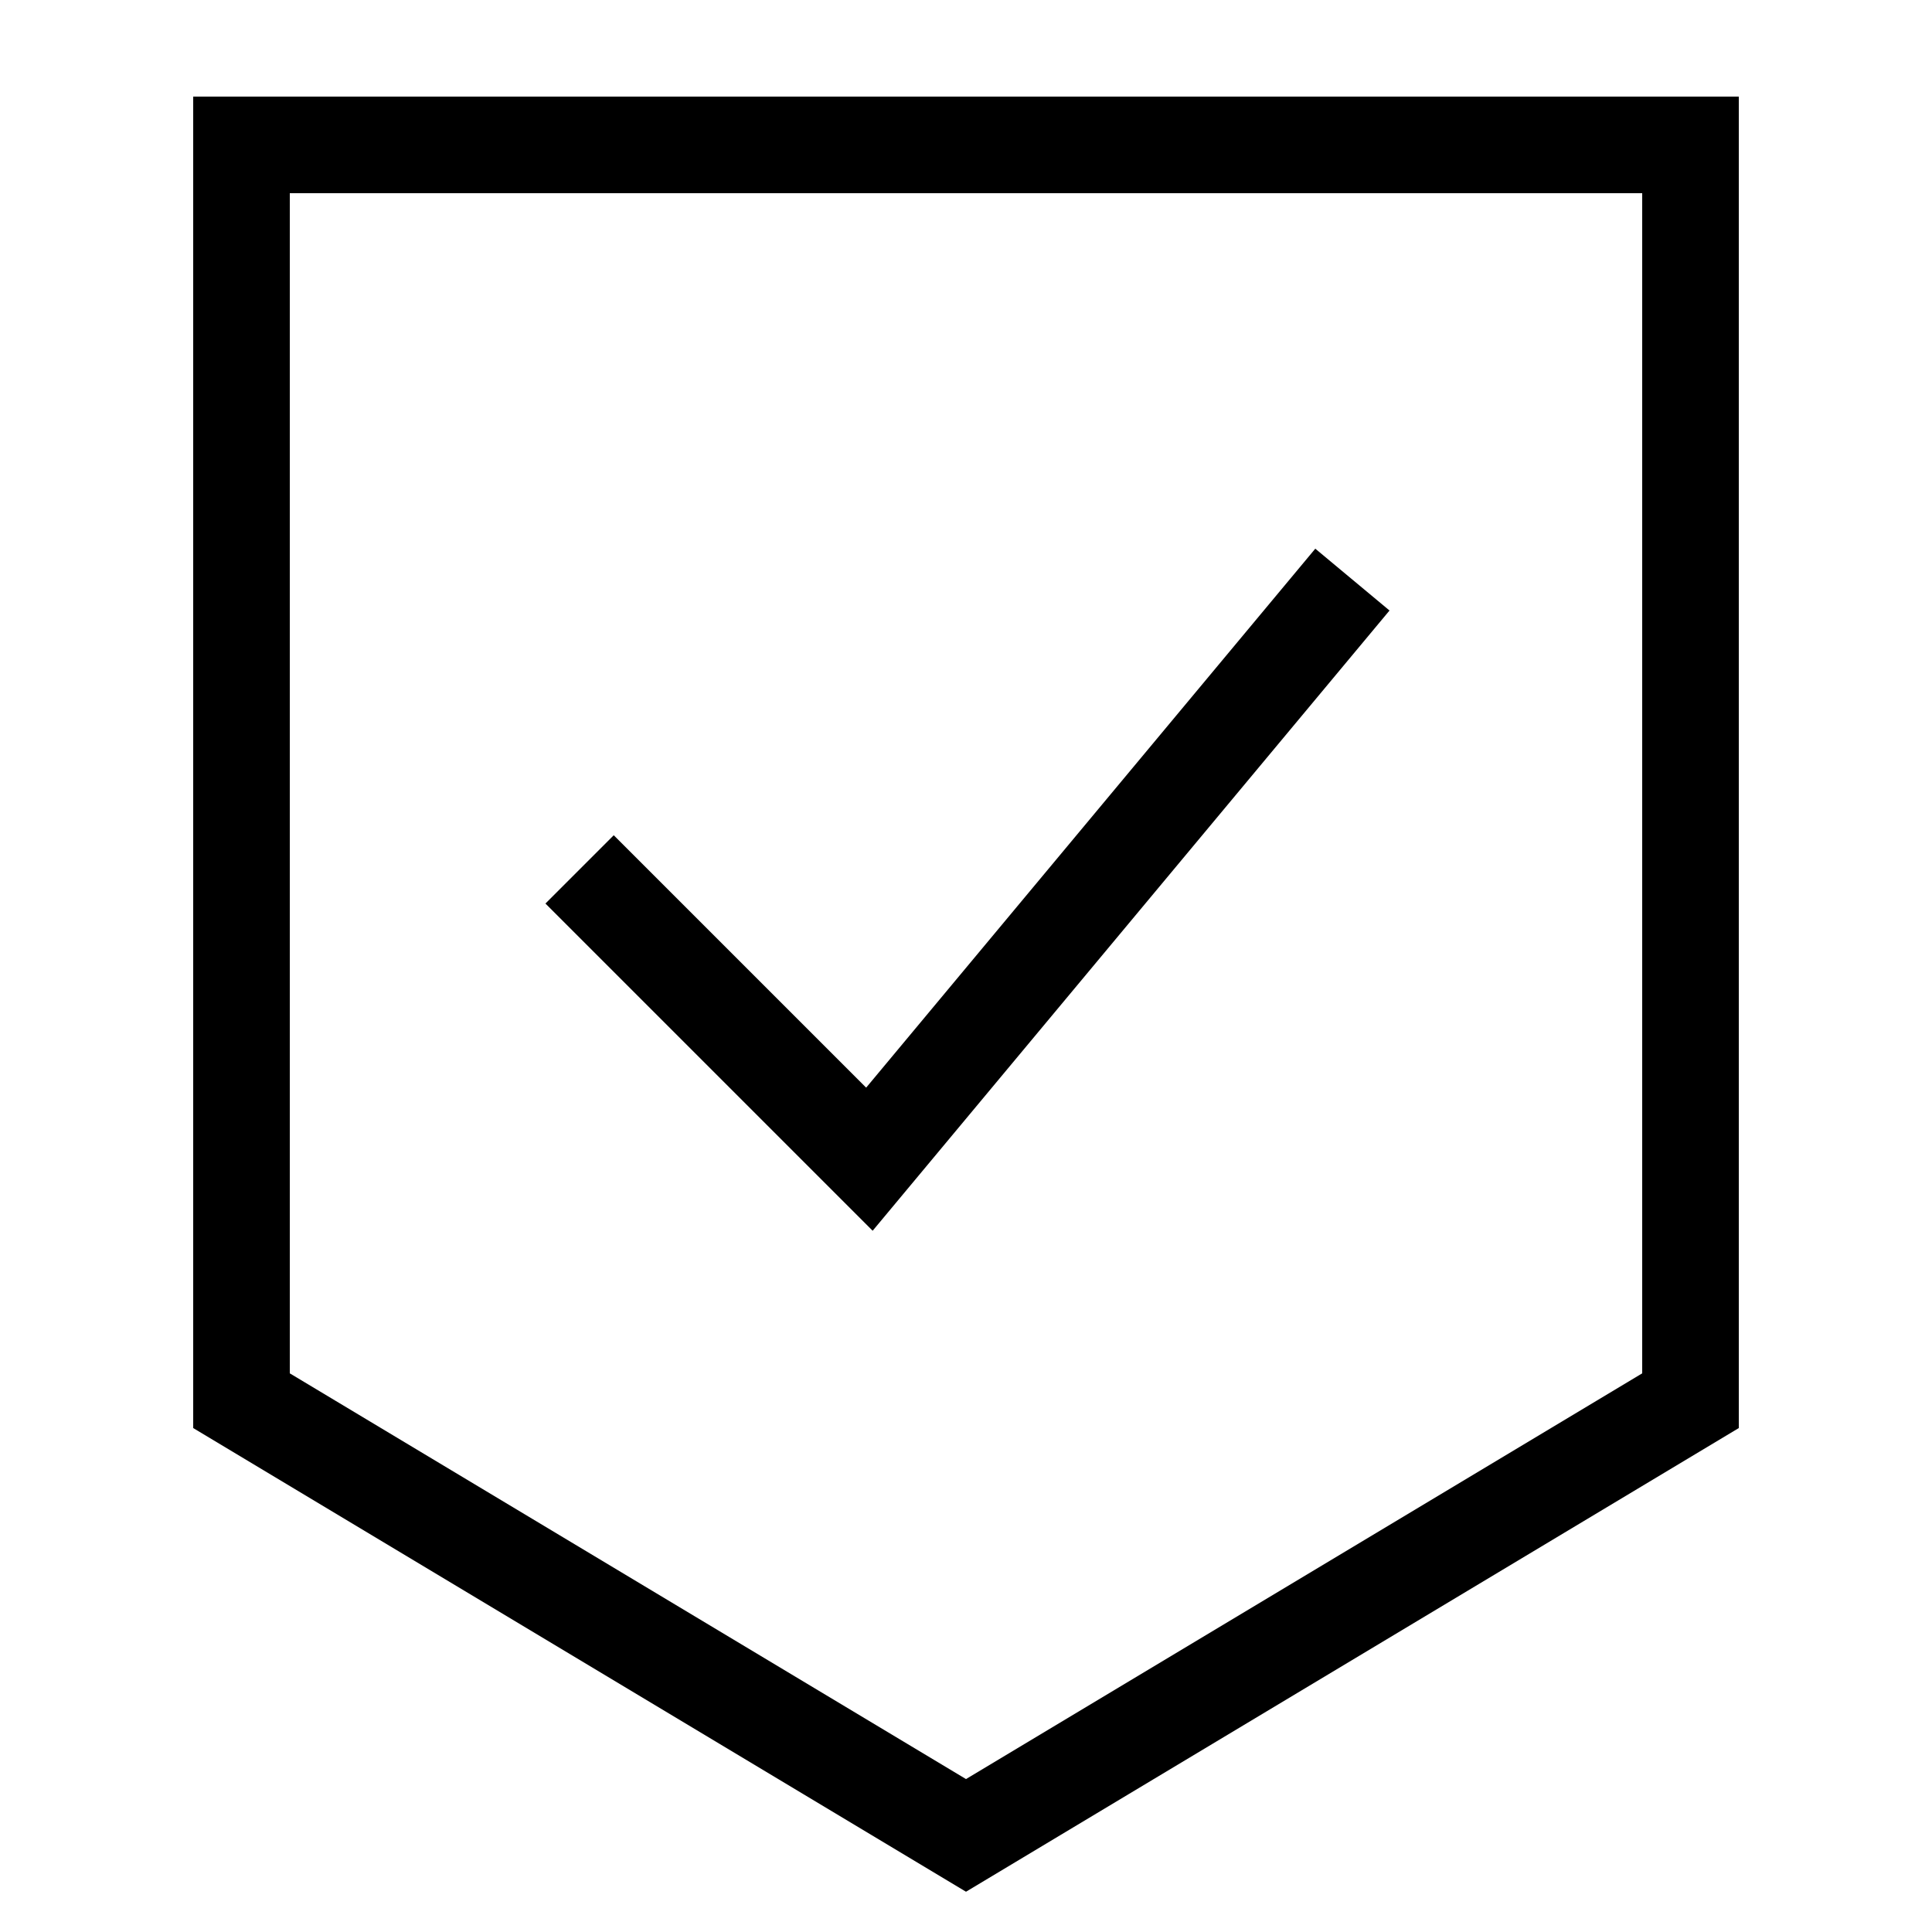 <svg width="20" height="20" viewBox="0 0 20 20" fill="none" xmlns="http://www.w3.org/2000/svg">
<path d="M2.5 1.5H17.5V14.5L10 19L2.5 14.5V1.5Z" stroke="black"></path>
<path d="M6 9L9 12L14 6" stroke="black"></path>
</svg>

